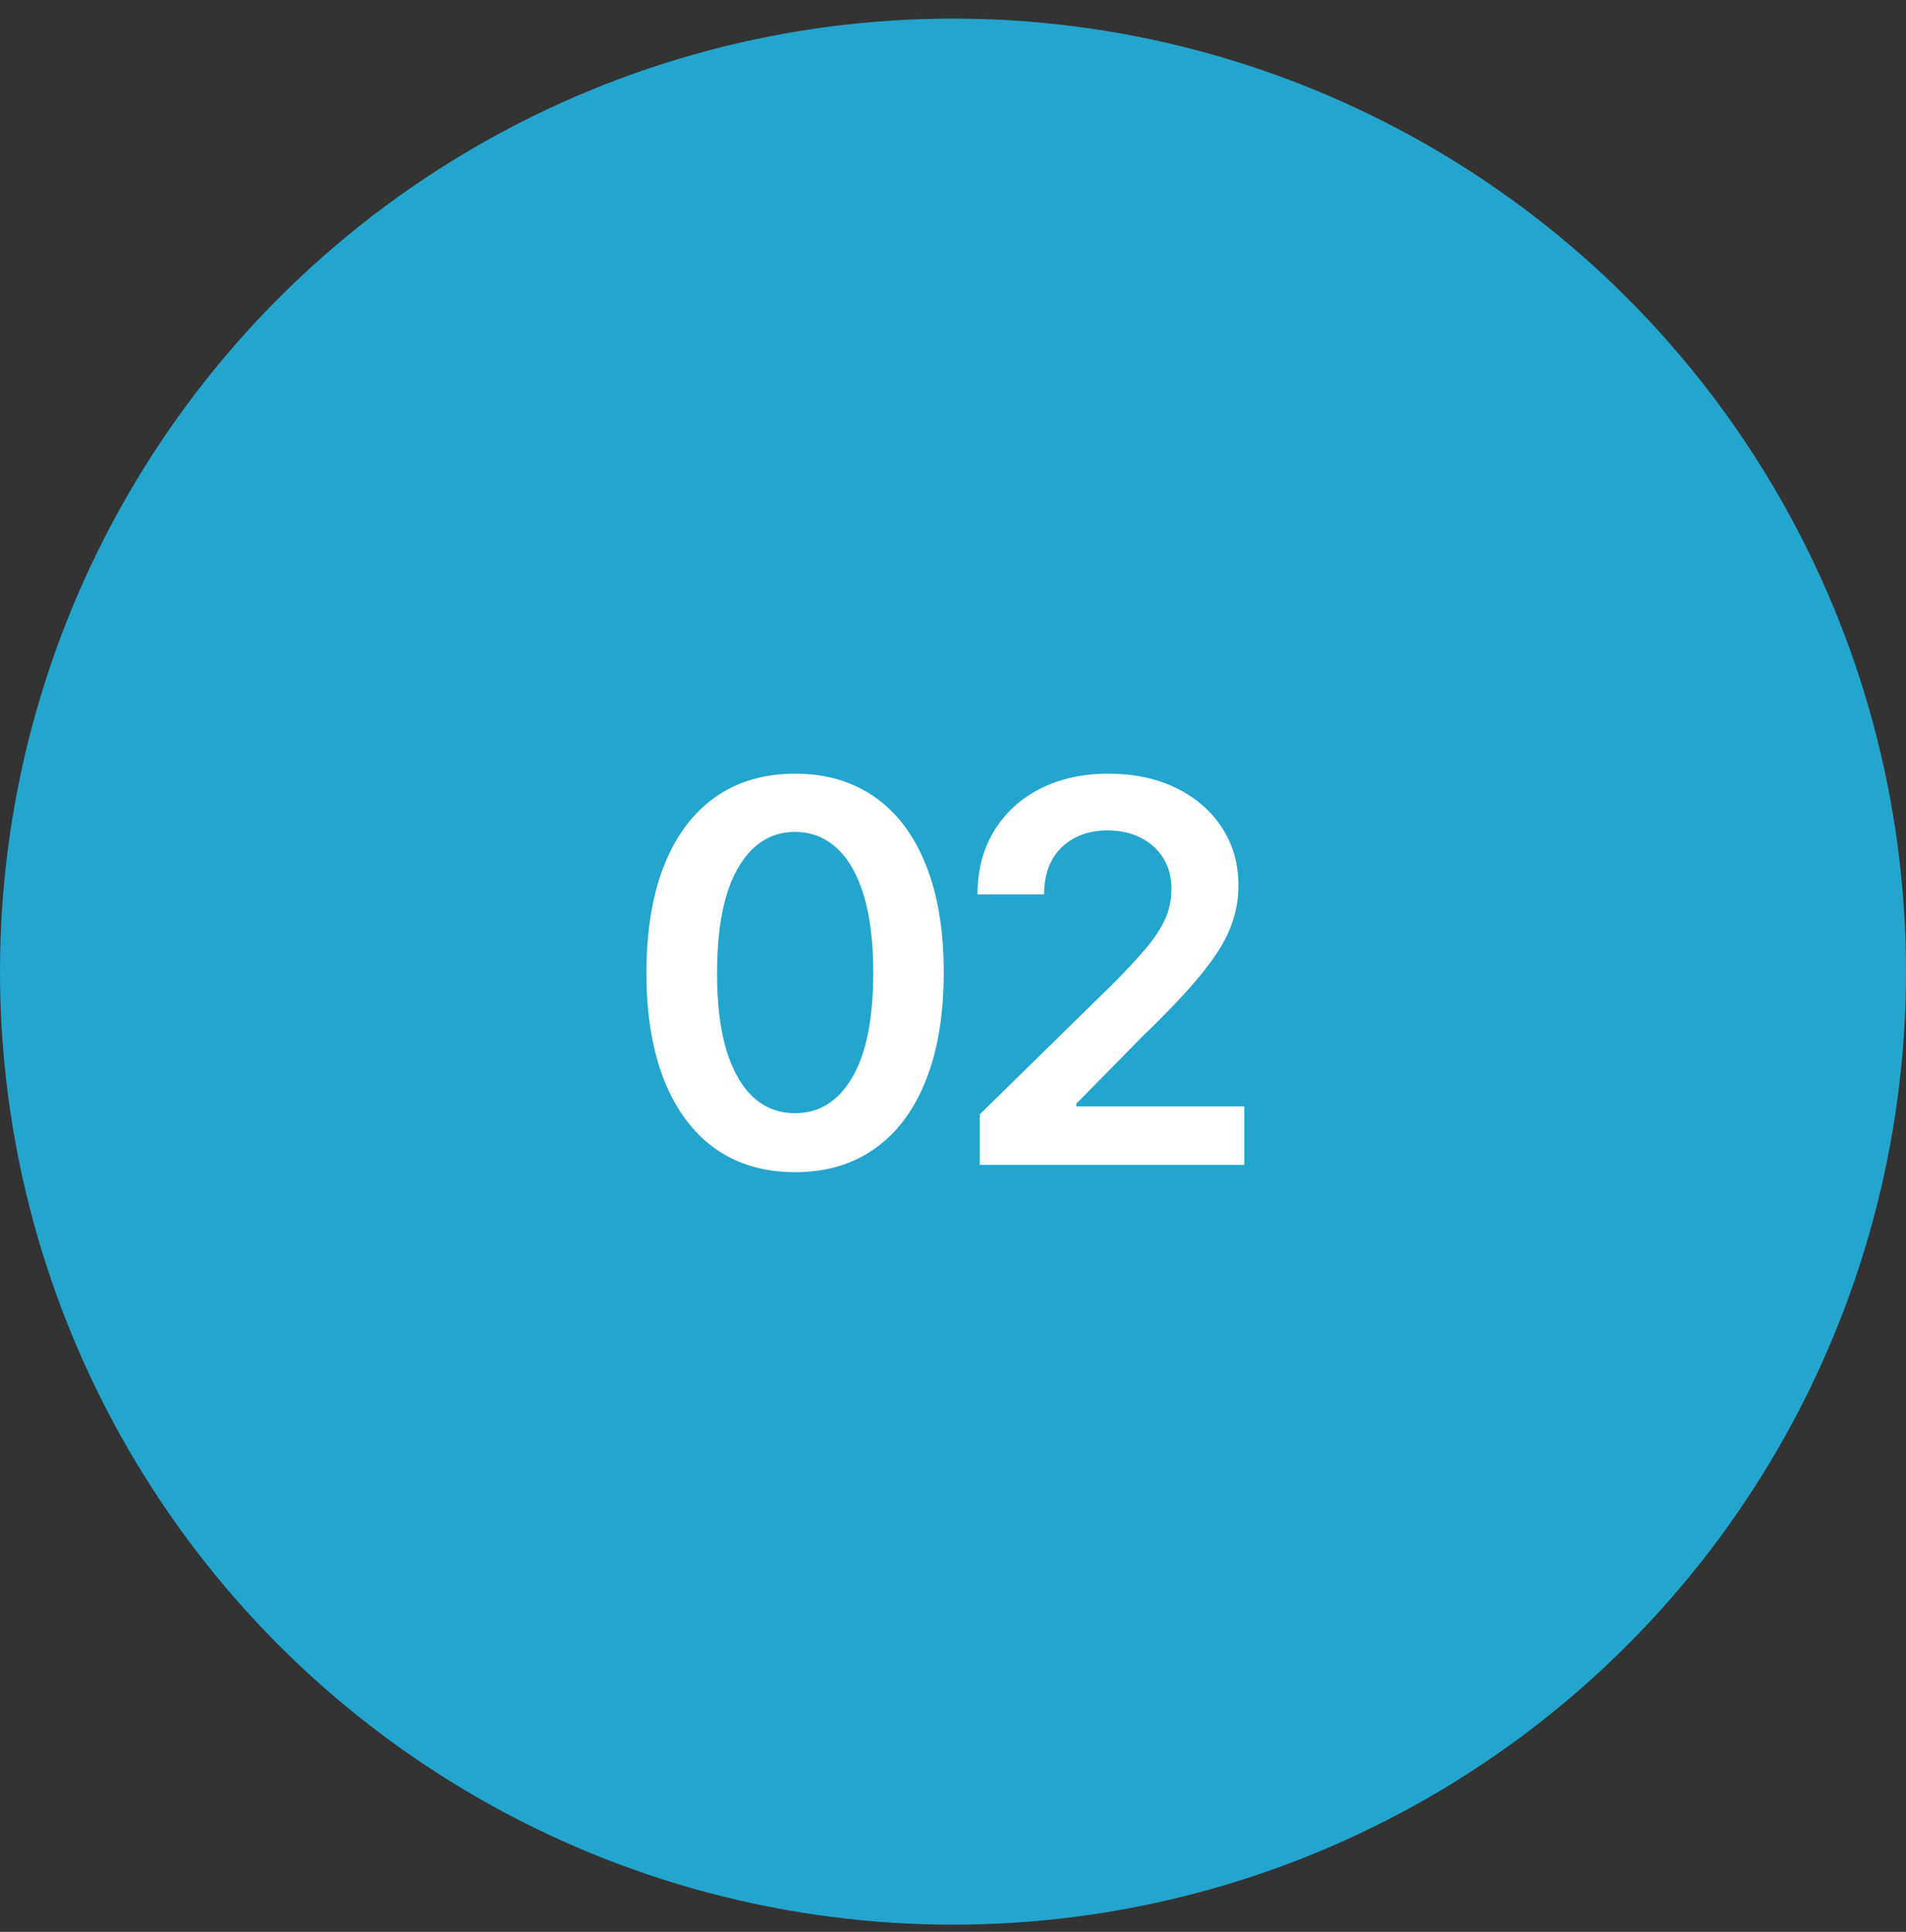 <?xml version="1.0" encoding="UTF-8"?> <svg xmlns="http://www.w3.org/2000/svg" width="74" height="75" viewBox="0 0 74 75" fill="none"><rect x="0" y="0" width="74" height="75" fill="#333333" stroke="none"/><circle cx="37" cy="37.722" r="37" fill="#23A5CE"></circle><path d="M30.869 45.508C29.664 45.508 28.63 45.203 27.767 44.593C26.909 43.979 26.248 43.094 25.785 41.938C25.326 40.778 25.097 39.38 25.097 37.747C25.102 36.113 25.334 34.723 25.792 33.577C26.256 32.426 26.916 31.548 27.774 30.944C28.638 30.339 29.669 30.037 30.869 30.037C32.068 30.037 33.1 30.339 33.963 30.944C34.826 31.548 35.487 32.426 35.945 33.577C36.409 34.728 36.64 36.118 36.64 37.747C36.64 39.385 36.409 40.785 35.945 41.945C35.487 43.101 34.826 43.984 33.963 44.593C33.105 45.203 32.073 45.508 30.869 45.508ZM30.869 43.218C31.805 43.218 32.544 42.757 33.085 41.836C33.631 40.909 33.904 39.546 33.904 37.747C33.904 36.557 33.78 35.557 33.531 34.748C33.283 33.938 32.932 33.328 32.478 32.919C32.025 32.504 31.488 32.297 30.869 32.297C29.937 32.297 29.201 32.76 28.66 33.687C28.118 34.608 27.845 35.962 27.84 37.747C27.835 38.941 27.955 39.946 28.199 40.76C28.448 41.575 28.799 42.189 29.252 42.604C29.706 43.013 30.245 43.218 30.869 43.218ZM38.041 45.222V43.262L43.242 38.164C43.739 37.661 44.154 37.215 44.485 36.825C44.817 36.435 45.066 36.057 45.231 35.691C45.397 35.325 45.48 34.935 45.48 34.521C45.48 34.048 45.373 33.643 45.158 33.306C44.944 32.965 44.649 32.702 44.273 32.516C43.898 32.331 43.471 32.239 42.993 32.239C42.5 32.239 42.069 32.341 41.698 32.546C41.328 32.746 41.04 33.031 40.835 33.401C40.635 33.772 40.535 34.214 40.535 34.725H37.953C37.953 33.775 38.17 32.948 38.604 32.246C39.038 31.544 39.635 31 40.396 30.614C41.162 30.229 42.04 30.037 43.029 30.037C44.034 30.037 44.917 30.224 45.678 30.6C46.438 30.975 47.028 31.49 47.448 32.143C47.872 32.797 48.084 33.543 48.084 34.382C48.084 34.943 47.977 35.494 47.762 36.035C47.548 36.576 47.17 37.176 46.629 37.834C46.092 38.493 45.339 39.29 44.368 40.226L41.786 42.852V42.955H48.311V45.222H38.041Z" fill="white"></path></svg> 
